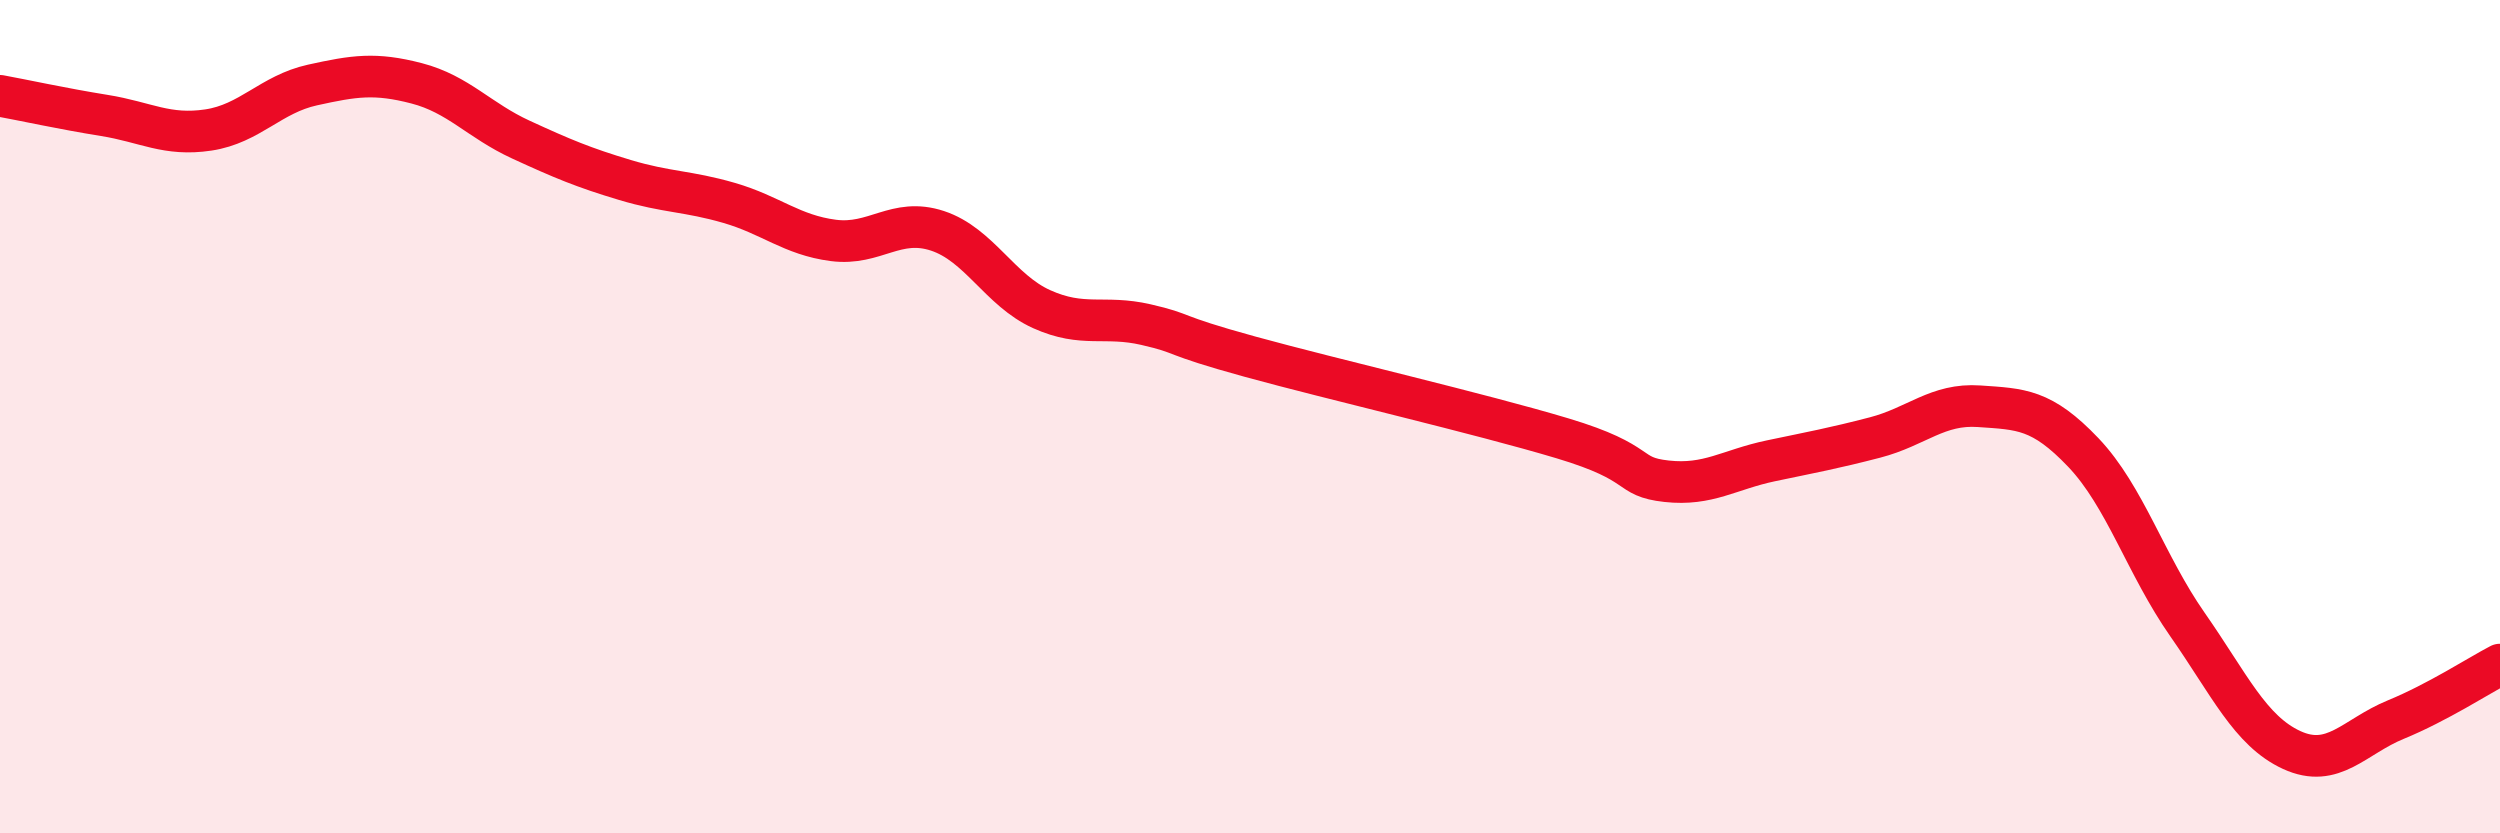 
    <svg width="60" height="20" viewBox="0 0 60 20" xmlns="http://www.w3.org/2000/svg">
      <path
        d="M 0,2.3 C 0.5,2.39 1.5,2.61 2.5,2.77 C 3.5,2.93 4,3.27 5,3.12 C 6,2.97 6.5,2.26 7.5,2.04 C 8.5,1.82 9,1.74 10,2 C 11,2.26 11.5,2.89 12.5,3.35 C 13.5,3.81 14,4.02 15,4.32 C 16,4.62 16.5,4.58 17.5,4.87 C 18.5,5.16 19,5.64 20,5.77 C 21,5.9 21.5,5.21 22.5,5.54 C 23.5,5.87 24,6.97 25,7.42 C 26,7.87 26.5,7.56 27.5,7.79 C 28.5,8.02 28,8.01 30,8.56 C 32,9.11 35.5,9.92 37.5,10.52 C 39.5,11.12 39,11.44 40,11.55 C 41,11.66 41.5,11.27 42.5,11.06 C 43.5,10.85 44,10.76 45,10.5 C 46,10.24 46.5,9.68 47.5,9.75 C 48.5,9.82 49,9.81 50,10.86 C 51,11.91 51.5,13.56 52.5,14.99 C 53.5,16.42 54,17.54 55,18 C 56,18.46 56.5,17.68 57.5,17.27 C 58.5,16.86 59.5,16.21 60,15.95L60 20L0 20Z"
        fill="#EB0A25"
        opacity="0.1"
        stroke-linecap="round"
        stroke-linejoin="round"
      />
      <path
        d="M 0,2.3 C 0.5,2.39 1.5,2.61 2.5,2.77 C 3.5,2.93 4,3.27 5,3.12 C 6,2.97 6.5,2.26 7.5,2.04 C 8.5,1.82 9,1.74 10,2 C 11,2.26 11.5,2.89 12.5,3.35 C 13.5,3.81 14,4.02 15,4.32 C 16,4.62 16.5,4.58 17.5,4.87 C 18.5,5.16 19,5.64 20,5.77 C 21,5.9 21.5,5.21 22.5,5.54 C 23.5,5.87 24,6.97 25,7.42 C 26,7.87 26.5,7.56 27.5,7.79 C 28.5,8.02 28,8.01 30,8.56 C 32,9.11 35.5,9.92 37.5,10.52 C 39.5,11.12 39,11.44 40,11.55 C 41,11.66 41.5,11.27 42.5,11.06 C 43.5,10.85 44,10.76 45,10.5 C 46,10.24 46.5,9.68 47.5,9.75 C 48.5,9.82 49,9.81 50,10.86 C 51,11.91 51.5,13.56 52.5,14.99 C 53.5,16.42 54,17.54 55,18 C 56,18.46 56.5,17.68 57.5,17.27 C 58.5,16.86 59.5,16.21 60,15.95"
        stroke="#EB0A25"
        stroke-width="1"
        fill="none"
        stroke-linecap="round"
        stroke-linejoin="round"
      />
    </svg>
  